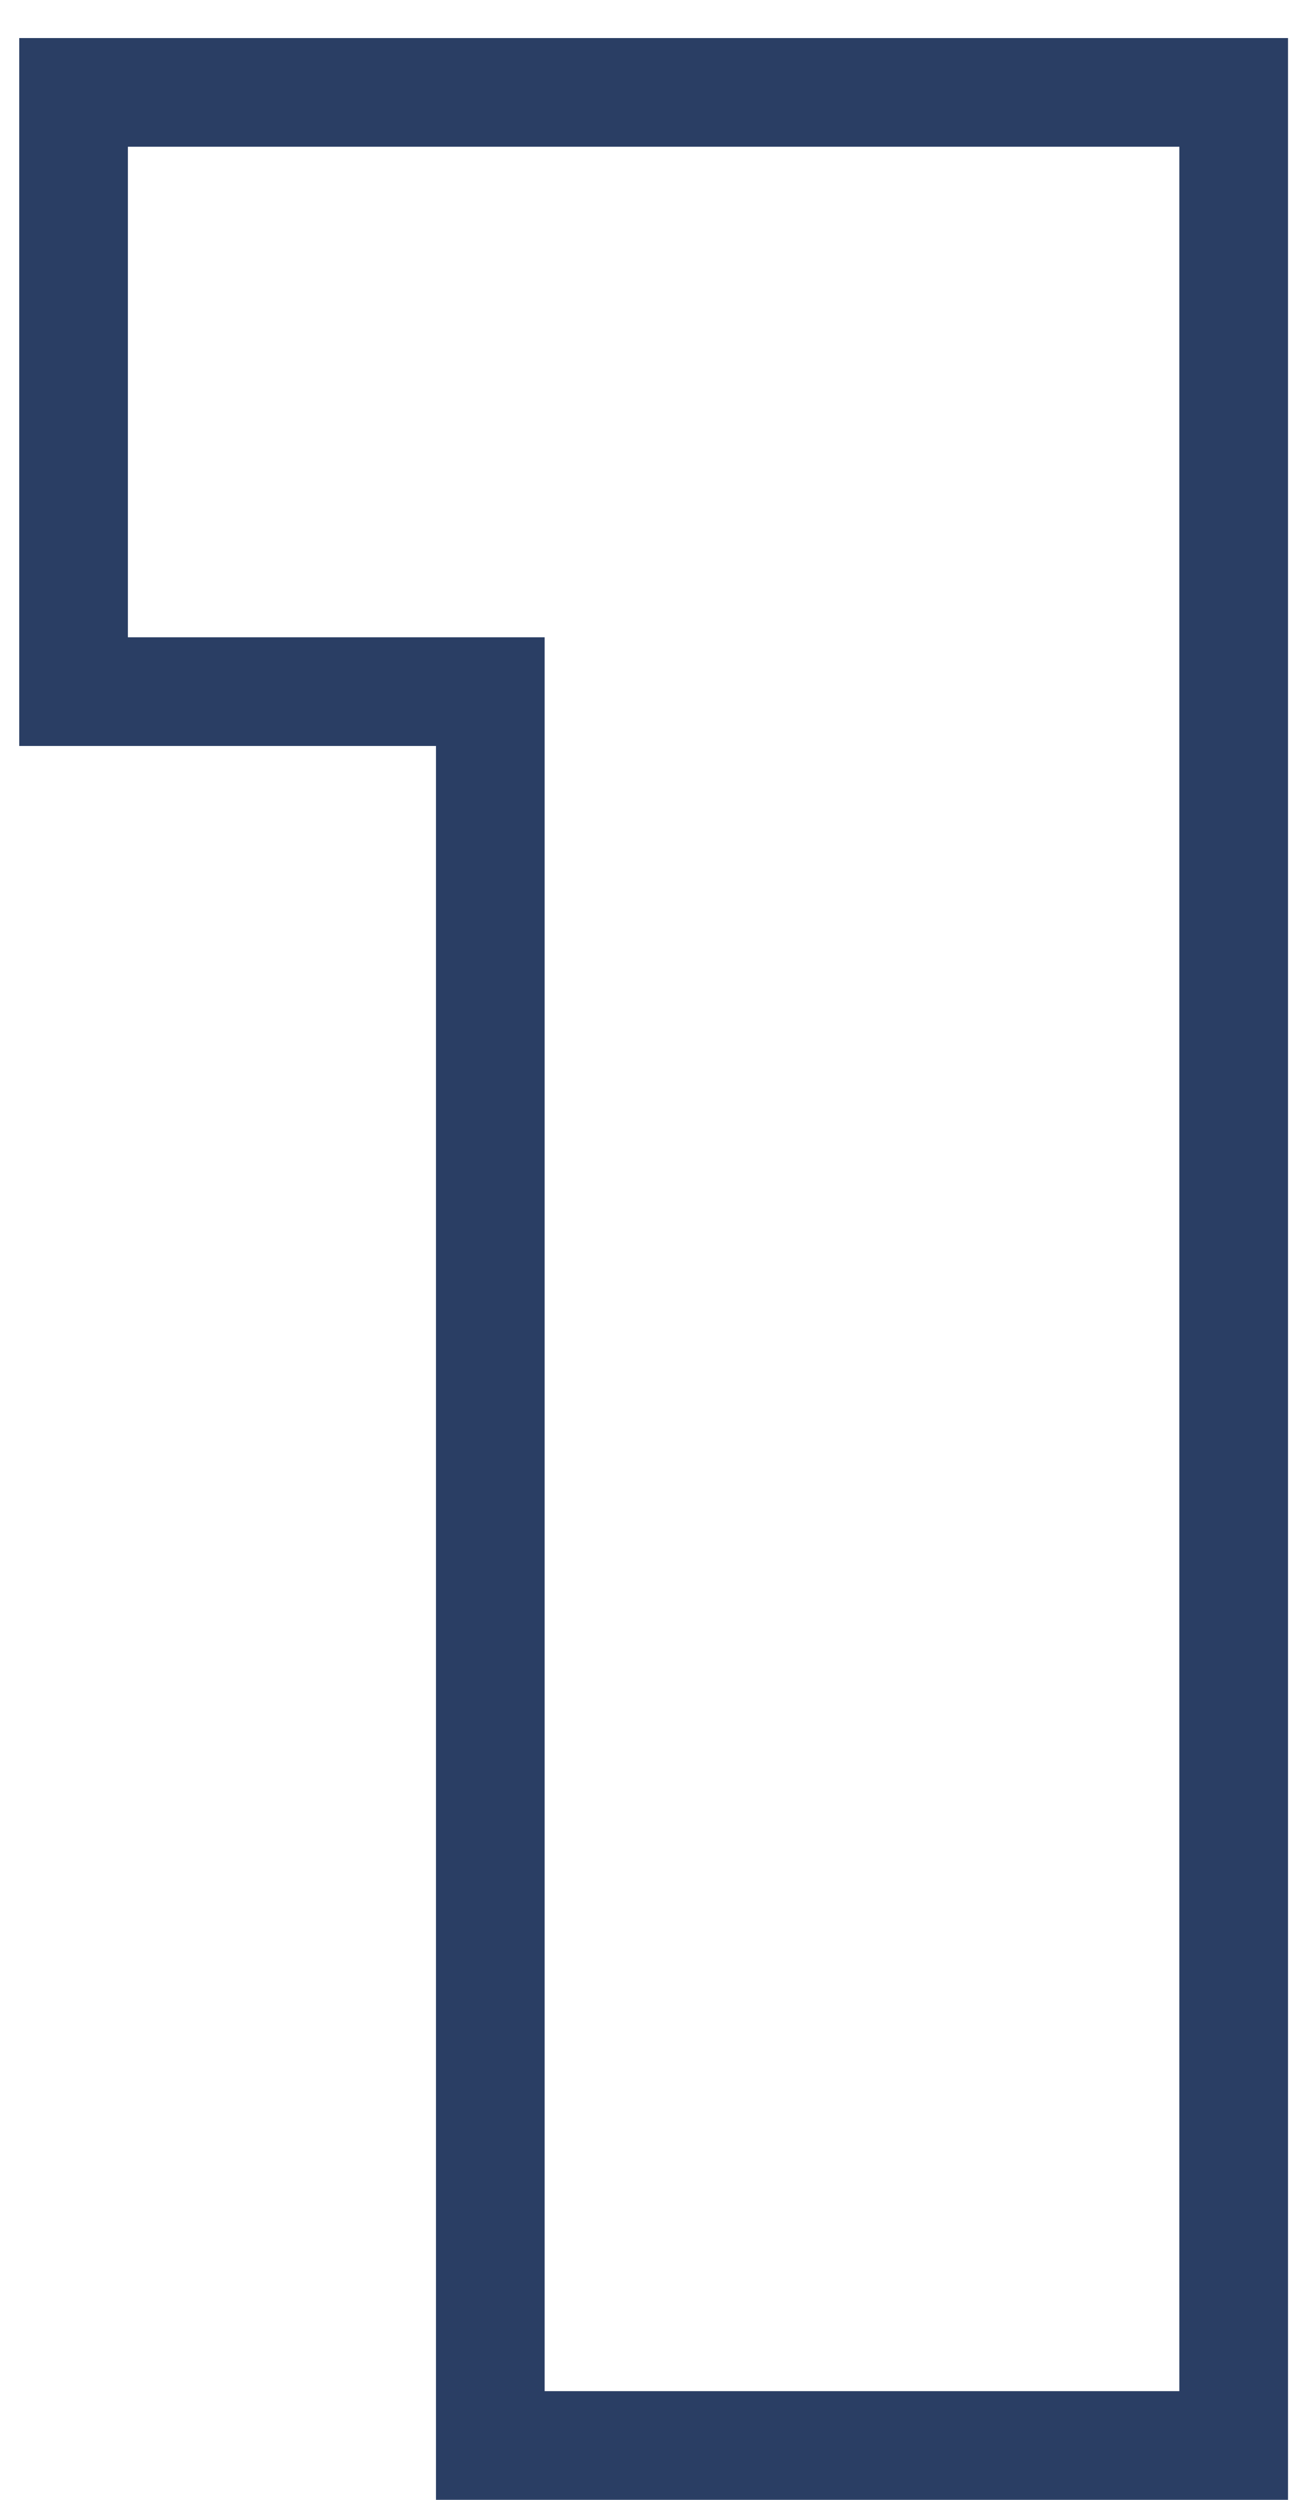 <svg width="24" height="46" viewBox="0 0 24 46" fill="none" xmlns="http://www.w3.org/2000/svg">
<path fill-rule="evenodd" clip-rule="evenodd" d="M23.706 0.7V46H8.024V13.727H0.354V0.7H23.706ZM10.024 11.727V44H21.706V2.7H2.354V11.727H10.024Z" fill="#2A3E64"/>
</svg>
